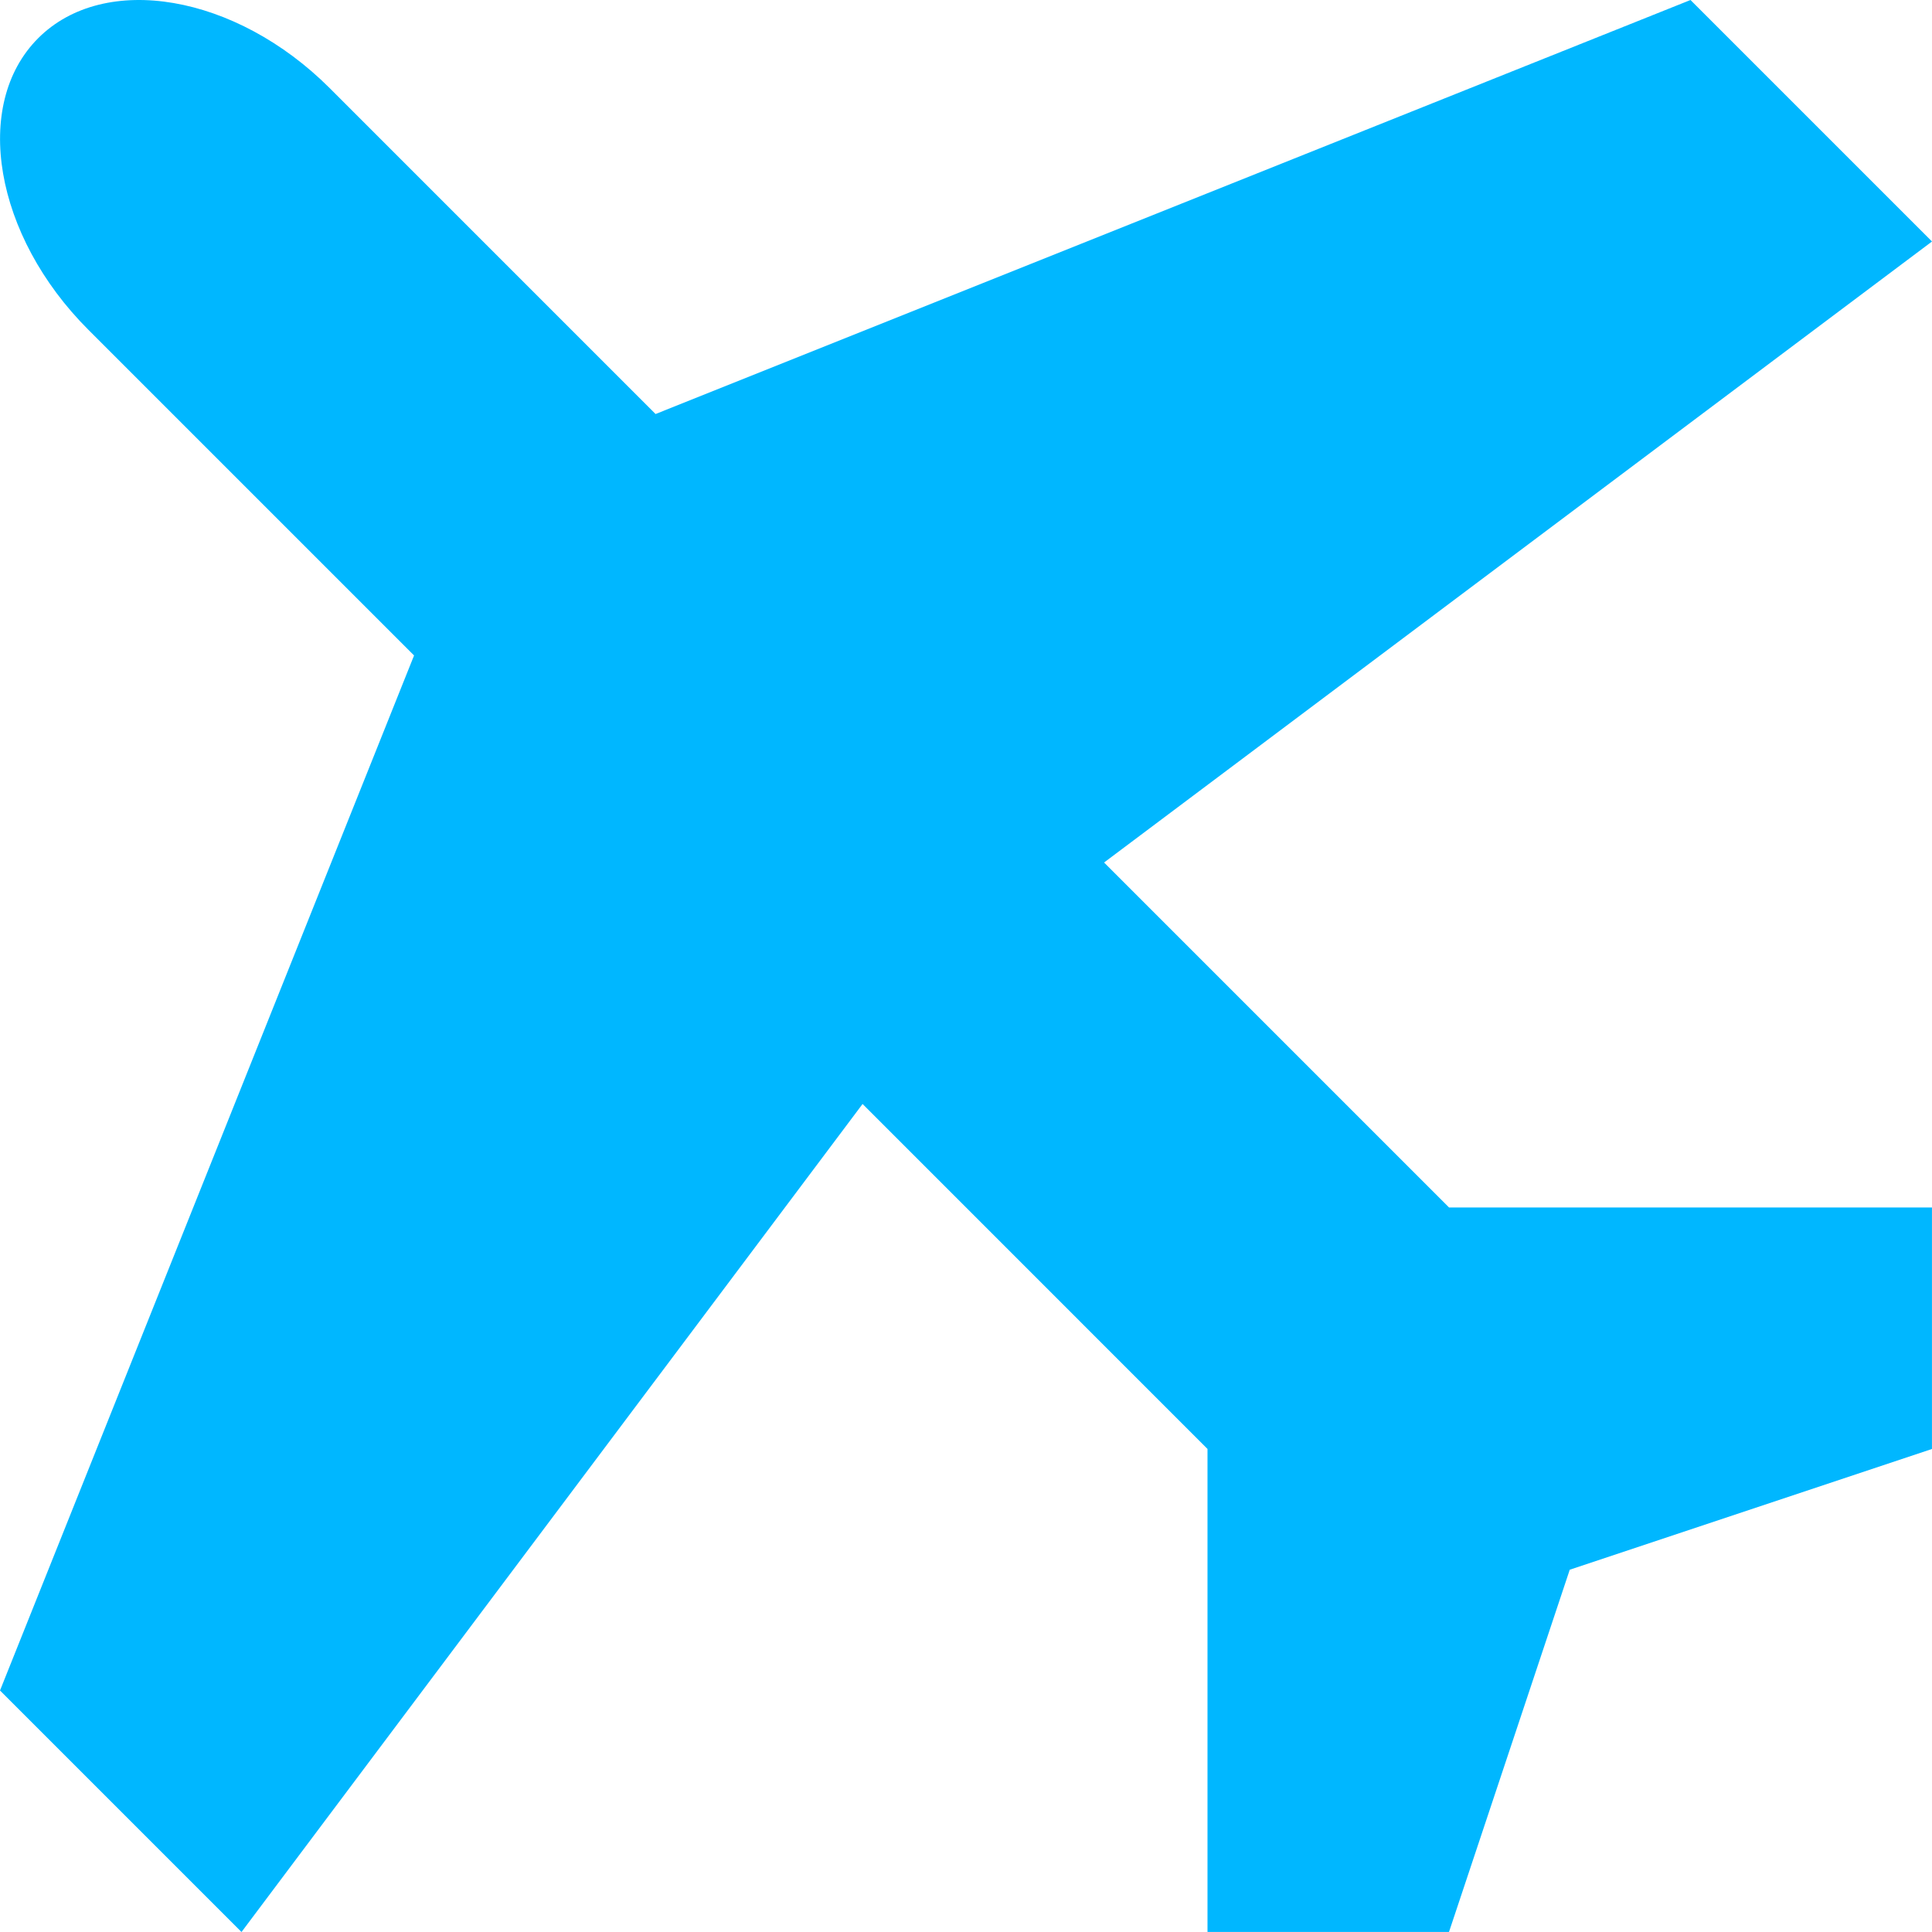 <svg xmlns="http://www.w3.org/2000/svg" width="60" height="60" viewBox="0 0 60 60">
  <path id="Icon_metro-airplane" data-name="Icon metro-airplane" d="M47.571,39.426,36.859,28.714,62.571,9.428l-7.5-7.5L22.93,14.786,12.811,4.666C9.894,1.75,5.821,1.051,3.758,3.113S2.395,9.25,5.312,12.166L15.43,22.284,2.571,54.428l7.5,7.5L29.359,36.213,40.071,46.926v15h7.5l3.75-11.249,11.249-3.75v-7.5h-15Z" transform="translate(-2.571 -1.928)" fill="#00b7ff"/>
</svg>
